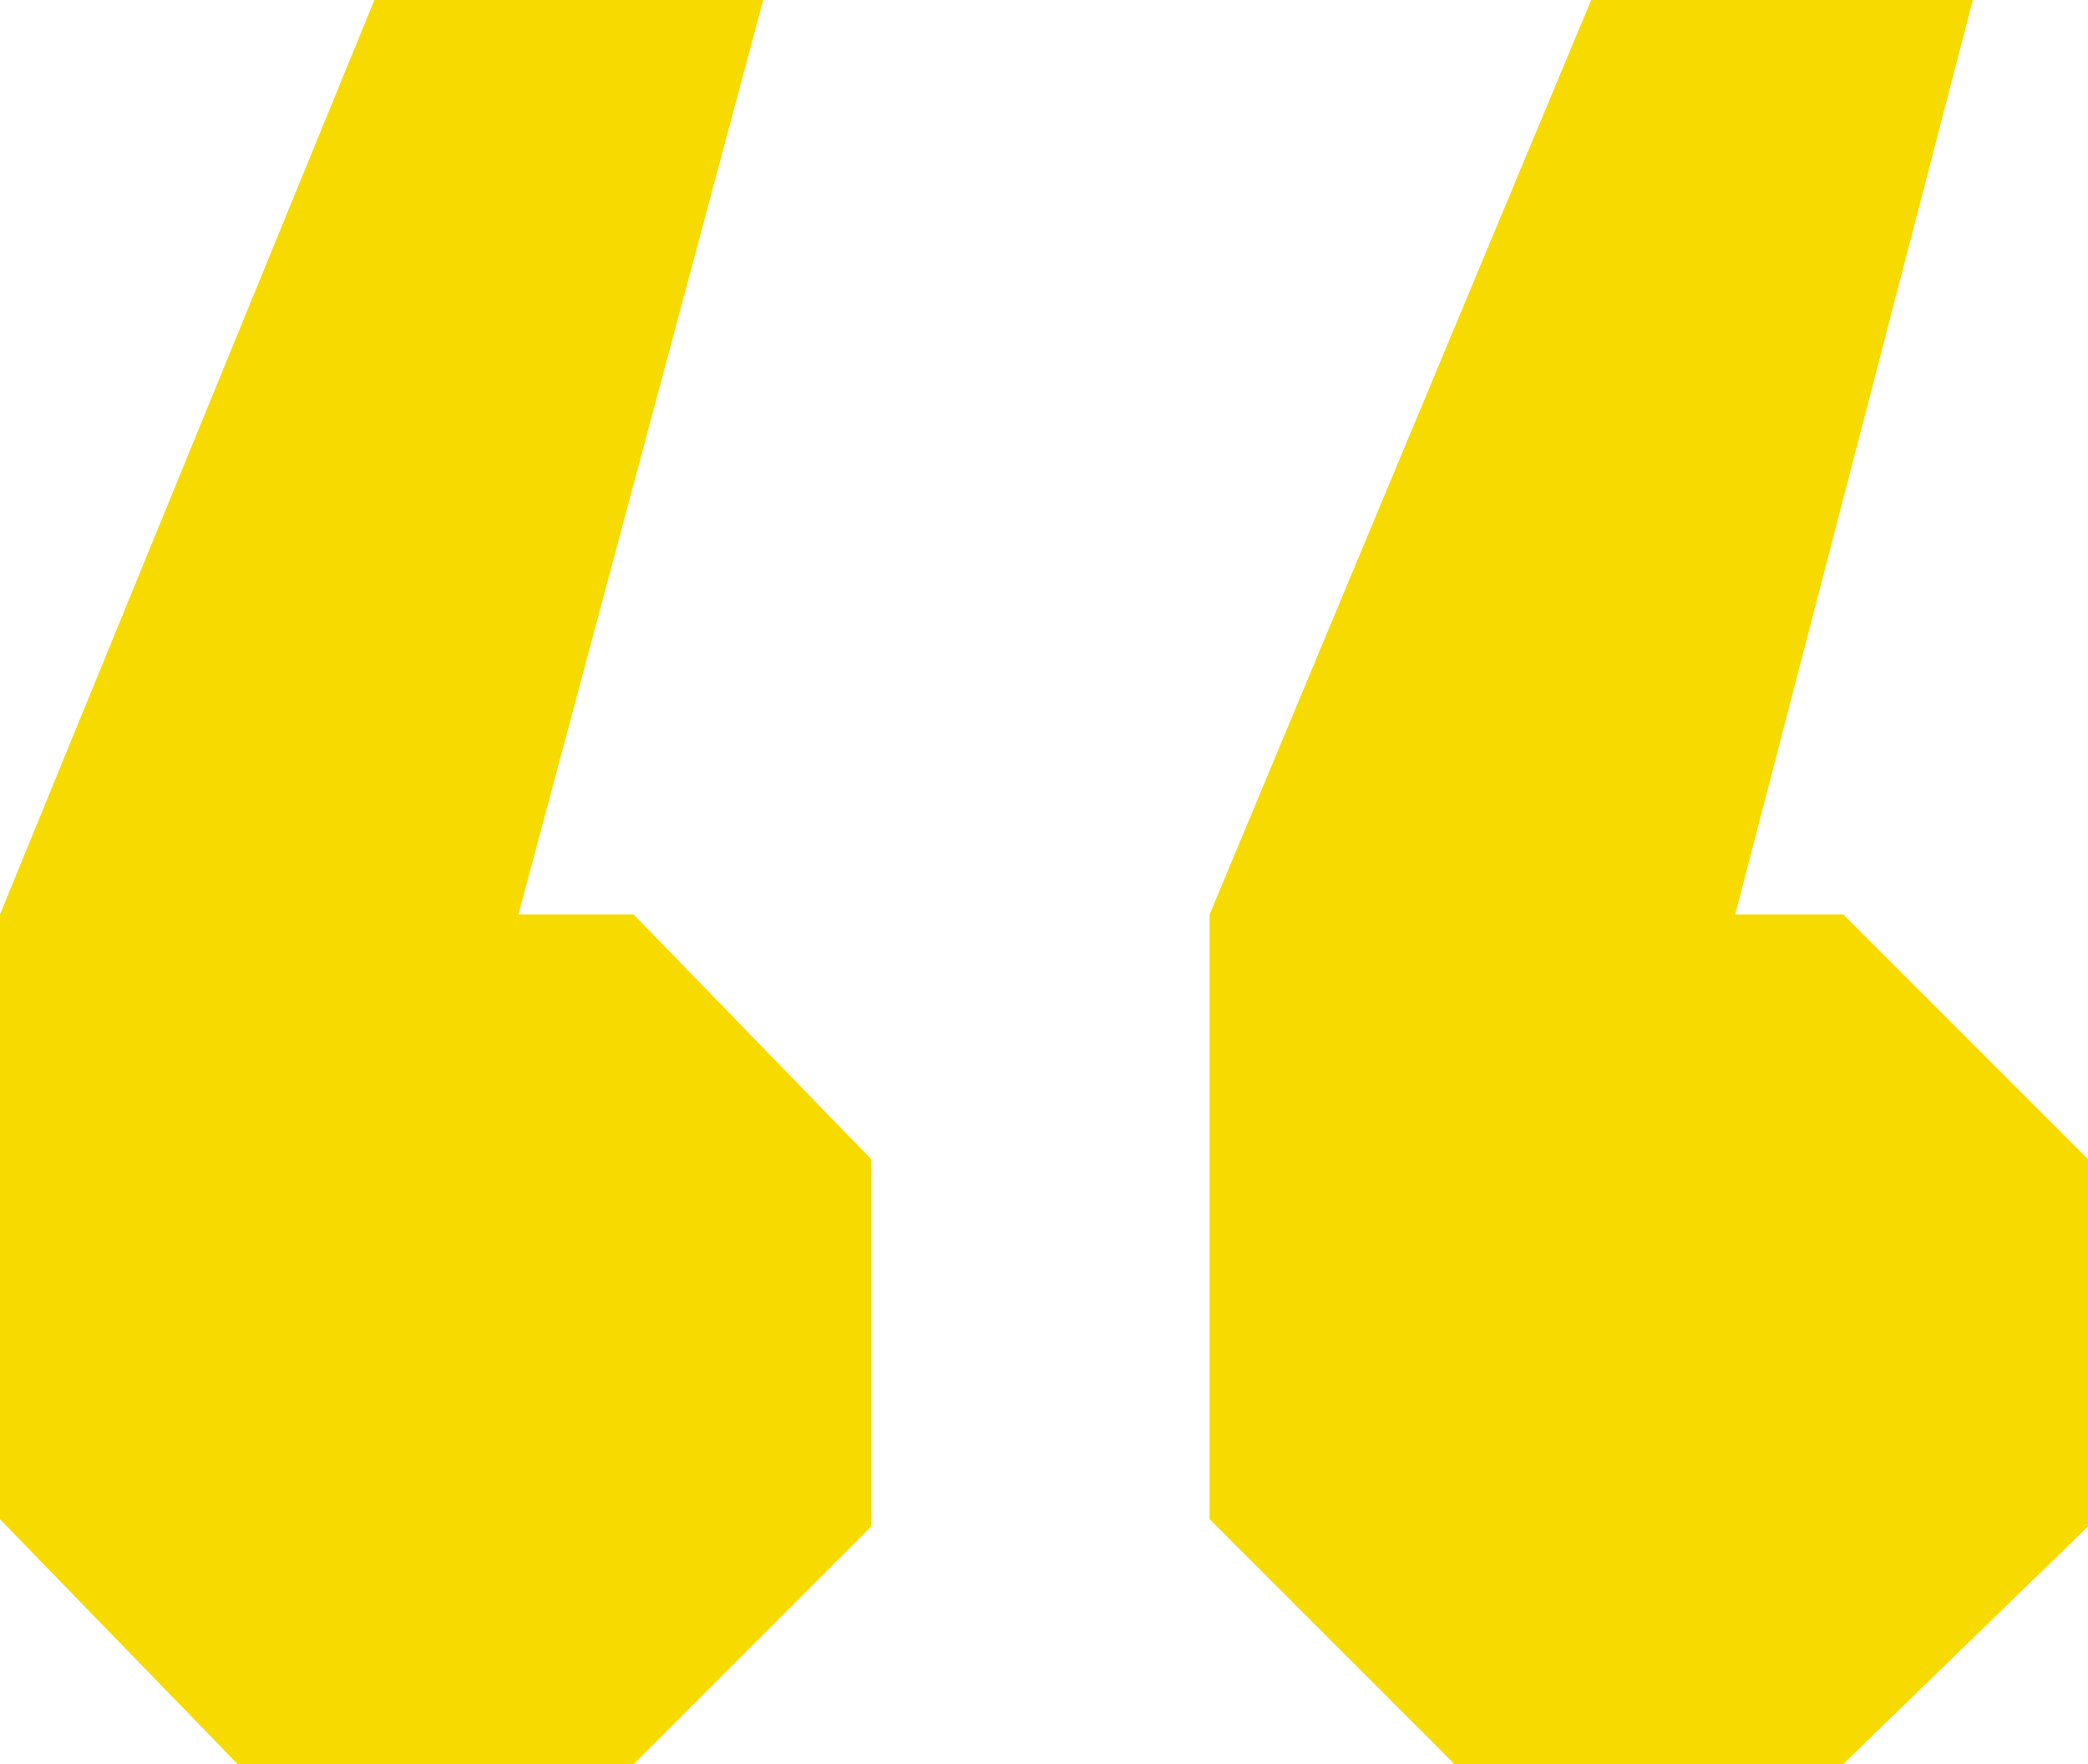 <svg xmlns="http://www.w3.org/2000/svg" width="29" height="24.5" viewBox="0 0 29 24.5"><path d="M11.9-57.3h1.6l3.3,3.4v5.1l-3.3,3.3H8L4.7-48.9v-8.4L9.9-70h5.4Zm16.9,0h1.5l3.4,3.4v5.1l-3.4,3.3H24.9l-3.4-3.4v-8.4L26.8-70h5.3Z" transform="translate(-4.7 70)" fill="#f7da00"/></svg>